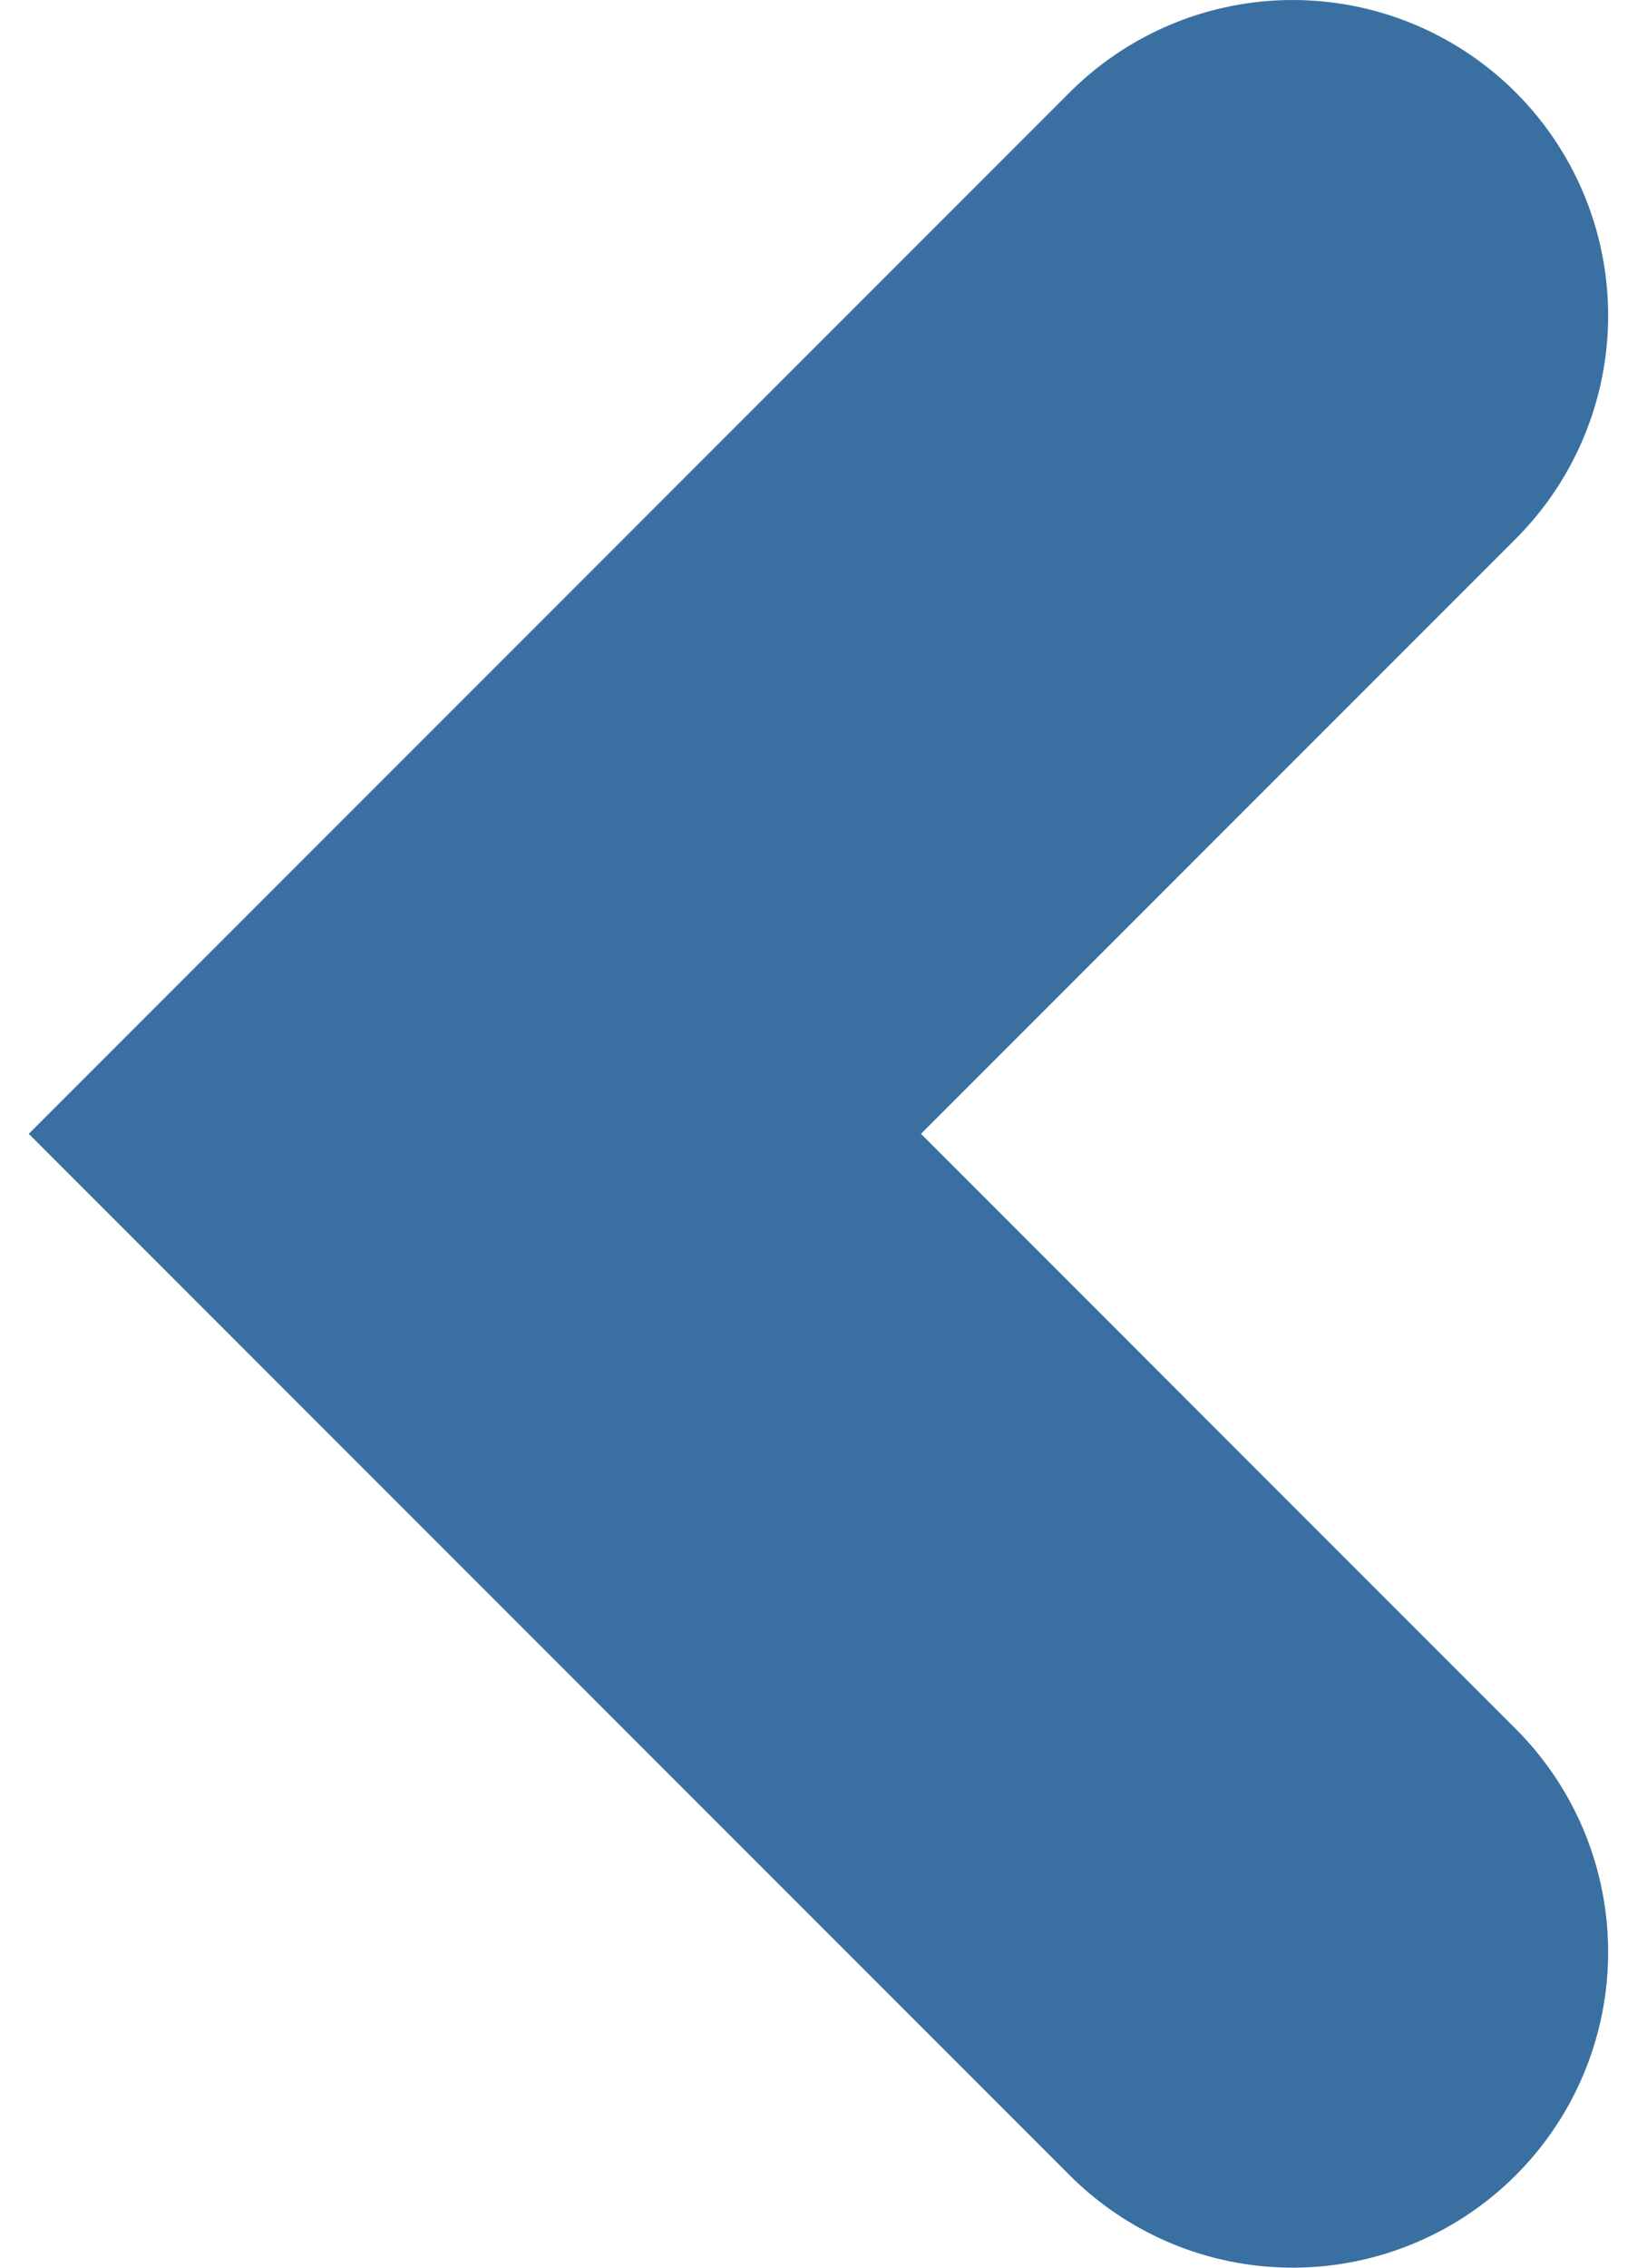 <svg xmlns="http://www.w3.org/2000/svg" viewBox="0 0 12.079 17.334" width="13px" height="18px"><defs><style>.a{fill:#3970a1;}</style></defs><path class="a" d="M7.96.707,0,8.667l7.96,7.96A2.412,2.412,0,0,0,11.372,13.216L6.823,8.667,11.372,4.118A2.412,2.412,0,0,0,7.96.707Z"/></svg>